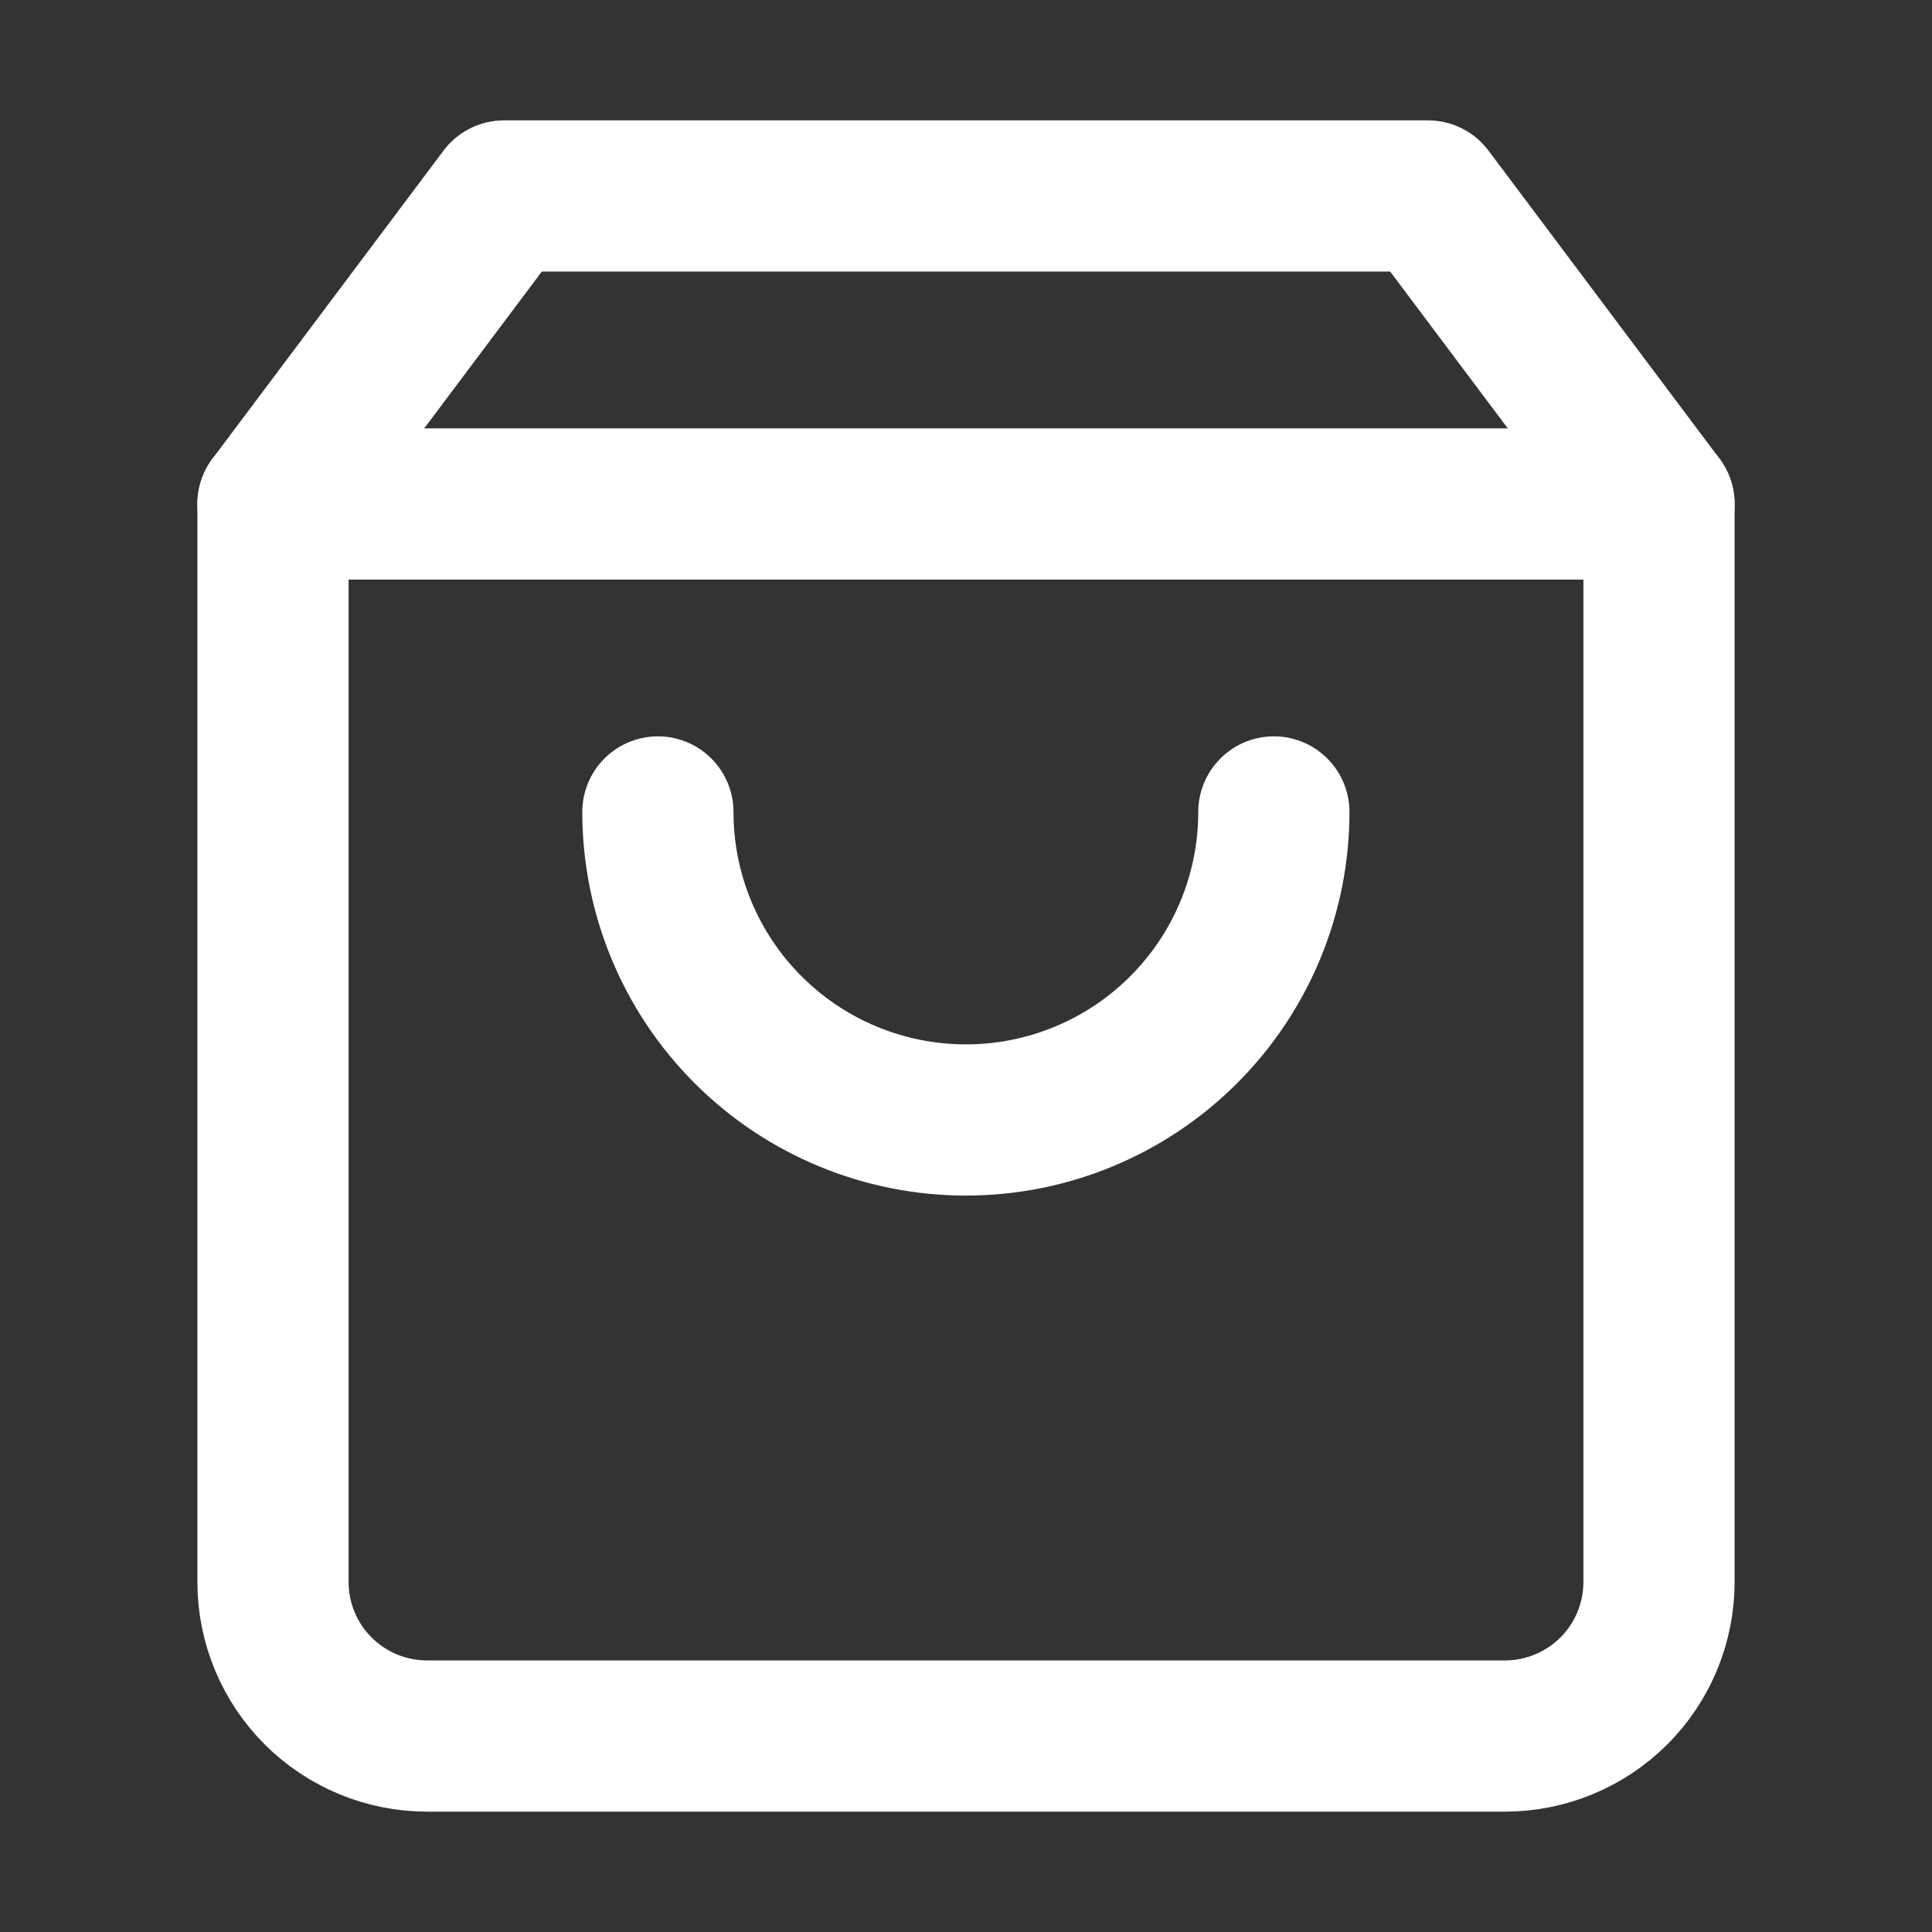 <svg width="23" height="23" viewBox="0 0 23 23" fill="none" xmlns="http://www.w3.org/2000/svg">
<rect x="0" y="0" width="23" height="23" fill="#333333" stroke="none"/>
<path d="M6 2.333L3.25 6V18.833C3.25 19.32 3.443 19.786 3.787 20.13C4.131 20.473 4.597 20.667 5.083 20.667H17.917C18.403 20.667 18.869 20.473 19.213 20.13C19.557 19.786 19.75 19.32 19.75 18.833V6L17 2.333H6Z" stroke="white" stroke-width="1.8" stroke-linecap="round" stroke-linejoin="round"/>
<path d="M3.25 6H19.75" stroke="white" stroke-width="1.8" stroke-linecap="round" stroke-linejoin="round"/>
<path d="M15.165 9.666C15.165 10.639 14.779 11.572 14.091 12.259C13.404 12.947 12.471 13.333 11.499 13.333C10.526 13.333 9.594 12.947 8.906 12.259C8.218 11.572 7.832 10.639 7.832 9.666" stroke="white" stroke-width="1.8" stroke-linecap="round" stroke-linejoin="round"/>
</svg>
